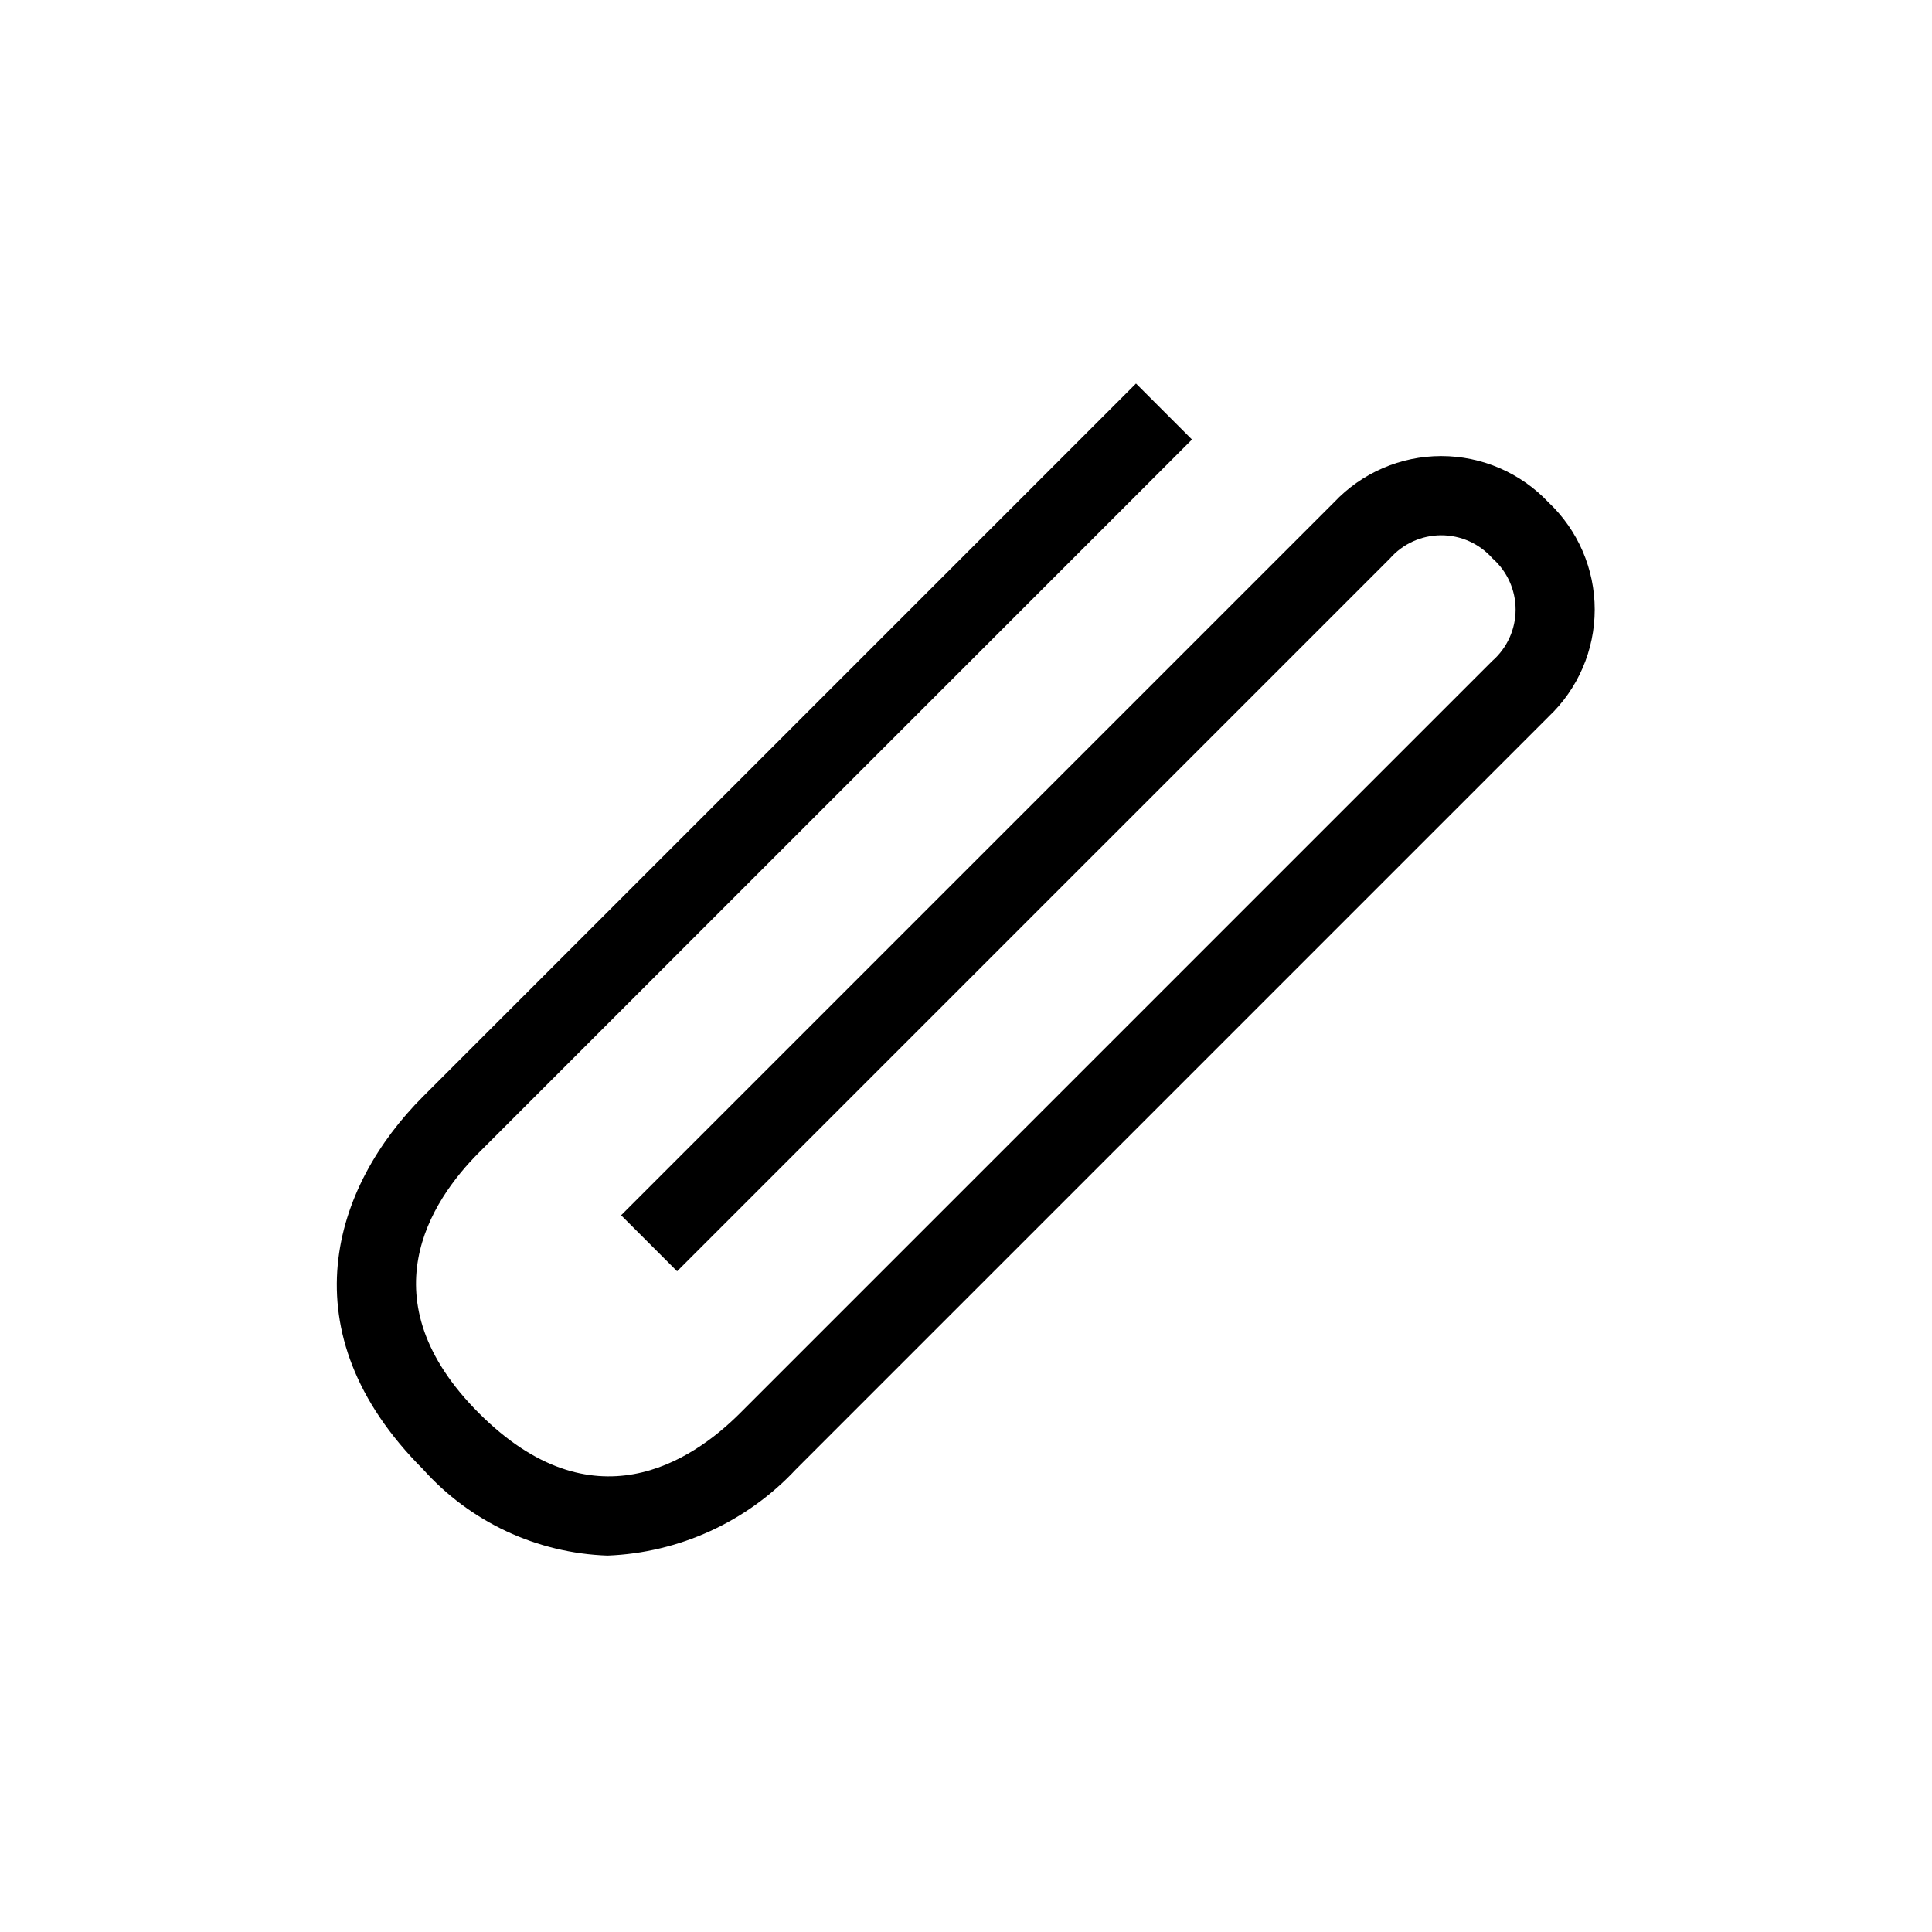 <?xml version="1.0" encoding="UTF-8"?>
<!-- Uploaded to: SVG Repo, www.svgrepo.com, Generator: SVG Repo Mixer Tools -->
<svg fill="#000000" width="800px" height="800px" version="1.1" viewBox="144 144 512 512" xmlns="http://www.w3.org/2000/svg">
 <path d="m554.36 333.95-199.43 199.43c-12.98 13.906-30.93 22.121-49.938 22.859-18.727-0.641-36.379-8.895-48.871-22.859-36.434-36.434-23.891-74.93 0-98.809l188.93-188.93 14.84 14.84-188.93 188.93c-12.898 12.91-30.07 39.055 0 69.125 30.07 30.07 56.207 12.898 69.125 0l199.43-199.43 0.004 0.004c3.898-3.434 6.129-8.375 6.129-13.57 0-5.195-2.231-10.141-6.129-13.574-3.449-3.902-8.41-6.129-13.617-6.117s-10.16 2.266-13.59 6.184l-188.87 188.86-14.84-14.84 188.93-188.93c7.375-7.828 17.656-12.262 28.41-12.262 10.758 0 21.035 4.434 28.414 12.262 7.824 7.379 12.258 17.66 12.258 28.414s-4.434 21.031-12.258 28.41z"/>
</svg>